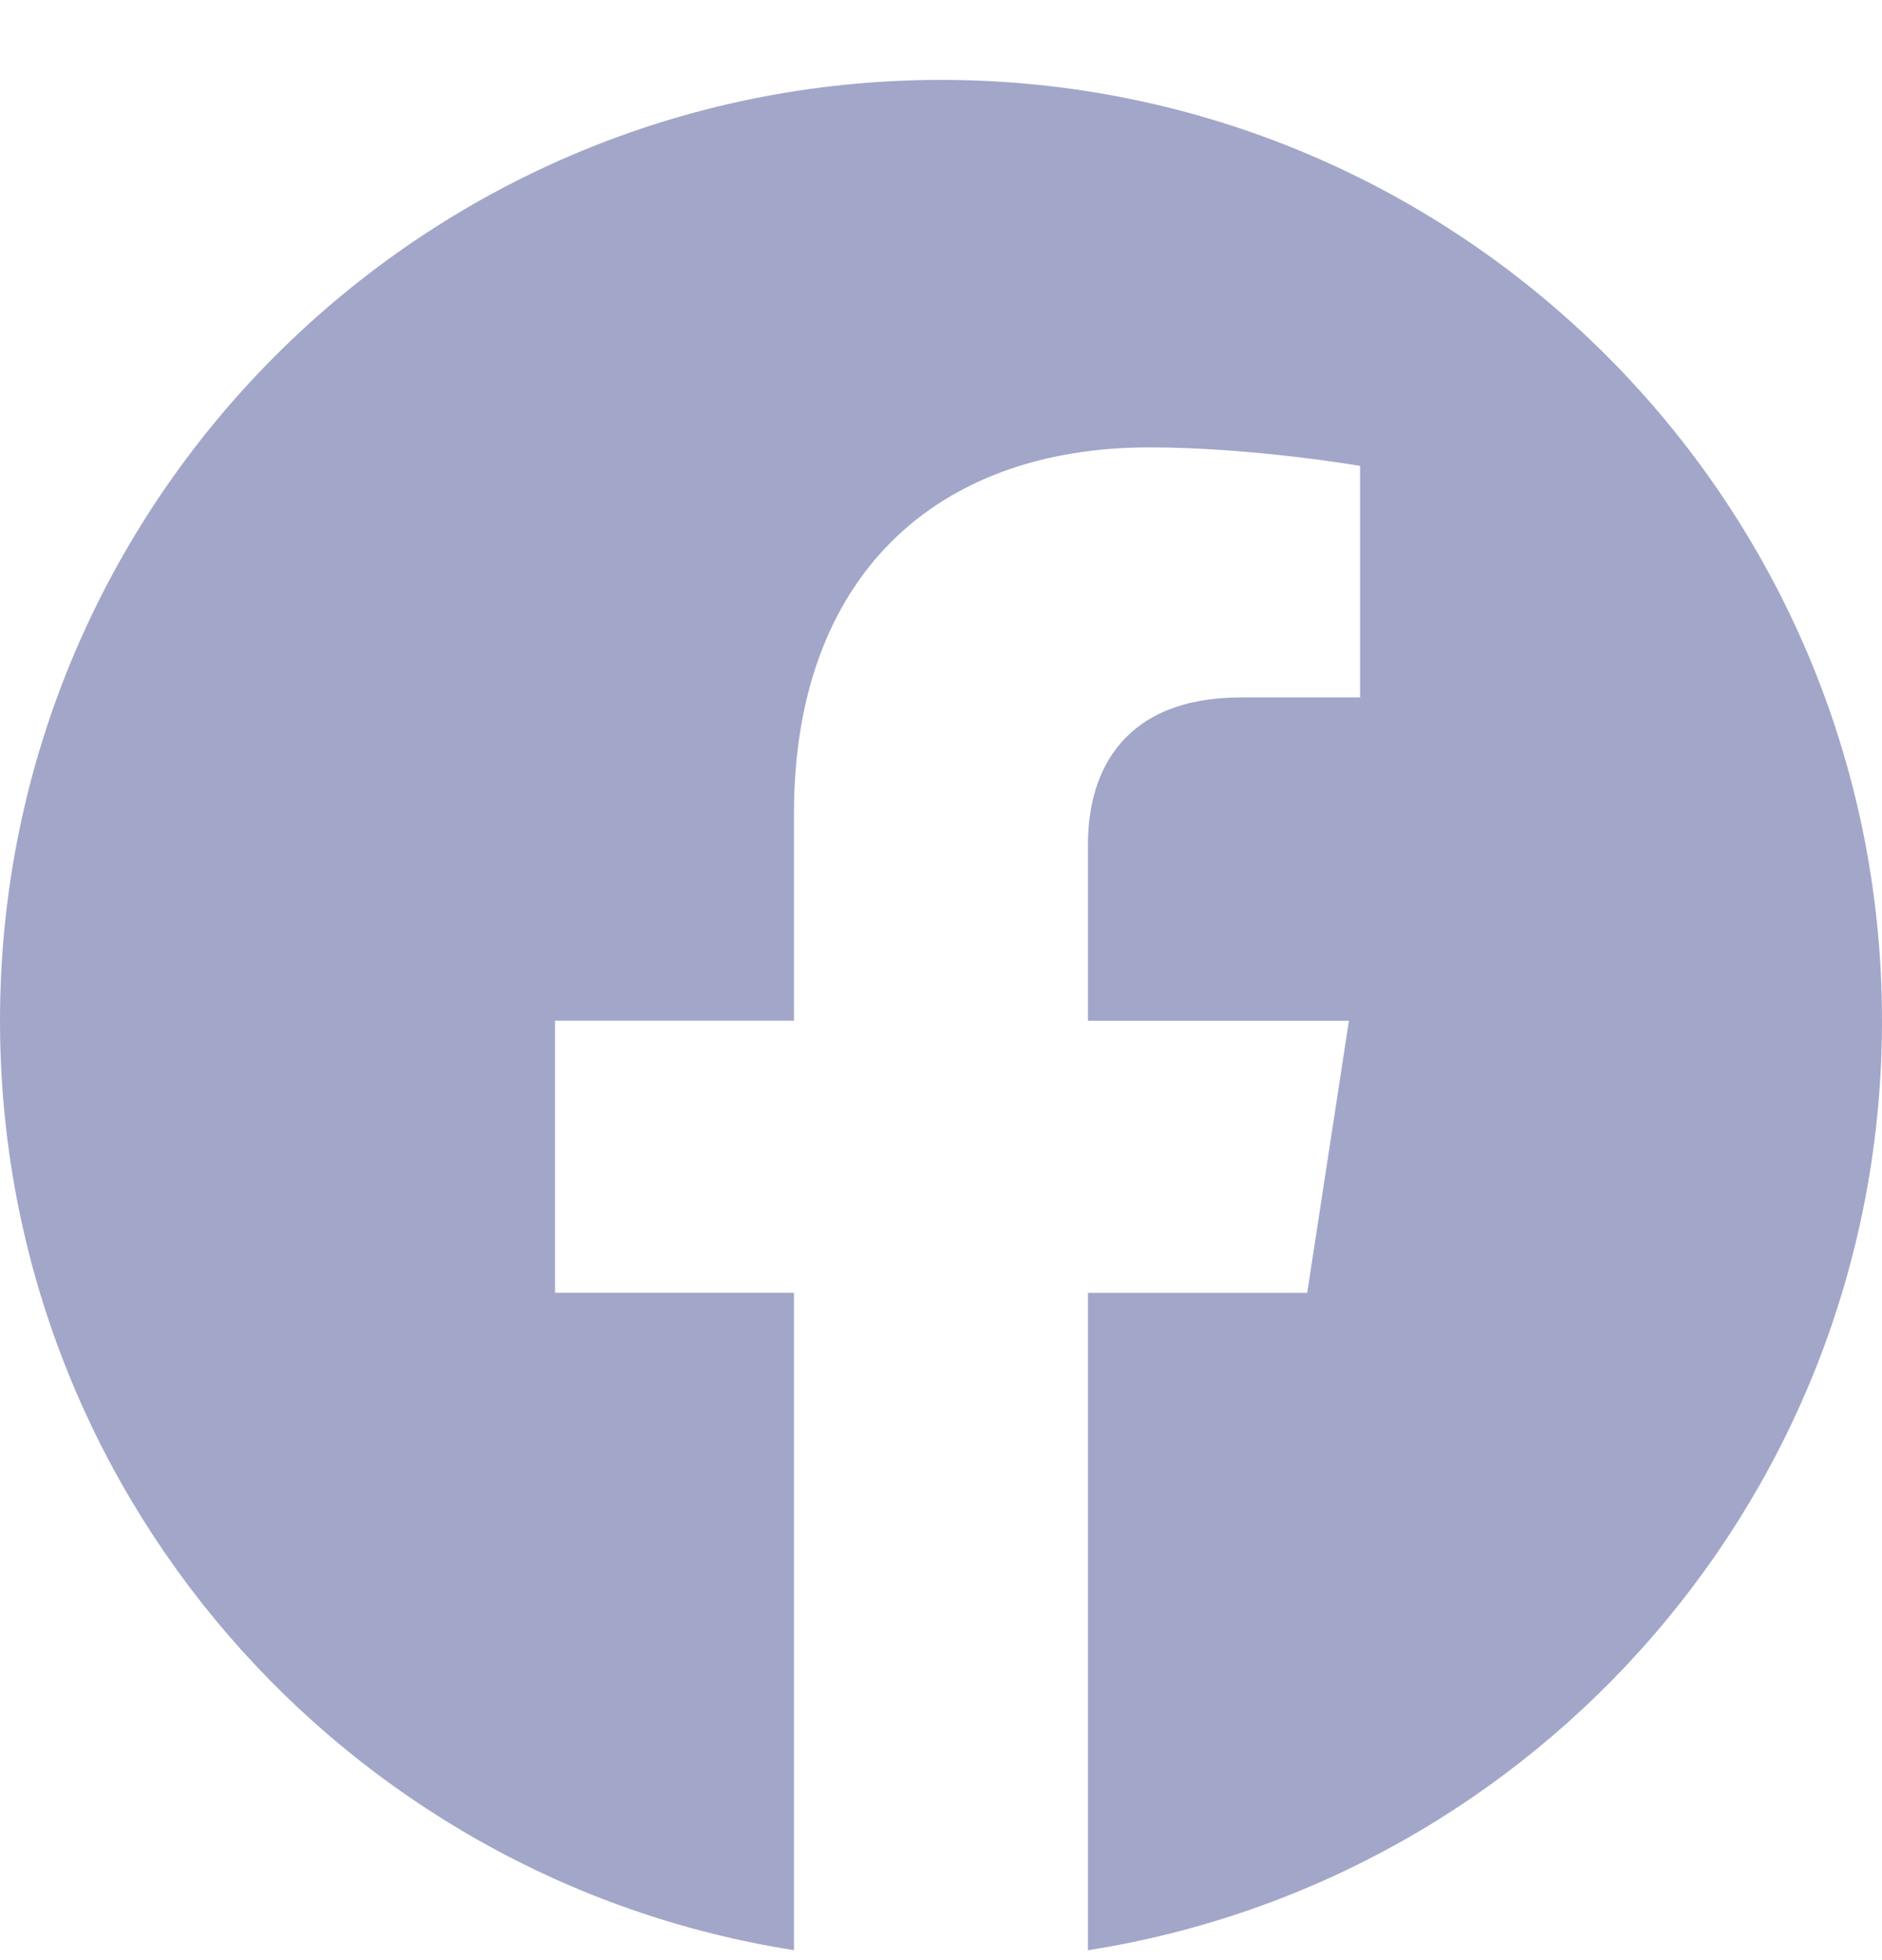 <svg xmlns="http://www.w3.org/2000/svg" width="24" height="25" fill="none"><g clip-path="url(#a)"><path fill="#A2A7C9" d="M24 13.019c0-6.627-5.373-12-12-12s-12 5.373-12 12c0 5.99 4.388 10.954 10.125 11.854v-8.385H7.078v-3.47h3.047v-2.642c0-3.007 1.792-4.67 4.533-4.67 1.312 0 2.686.236 2.686.236v2.953H15.83c-1.491 0-1.956.925-1.956 1.874v2.25h3.328l-.532 3.47h-2.796v8.385C19.612 23.973 24 19.008 24 13.019Z"/></g><defs><clipPath id="a"><path fill="#fff" d="M0 .944h24v24H0z"/></clipPath></defs></svg>
